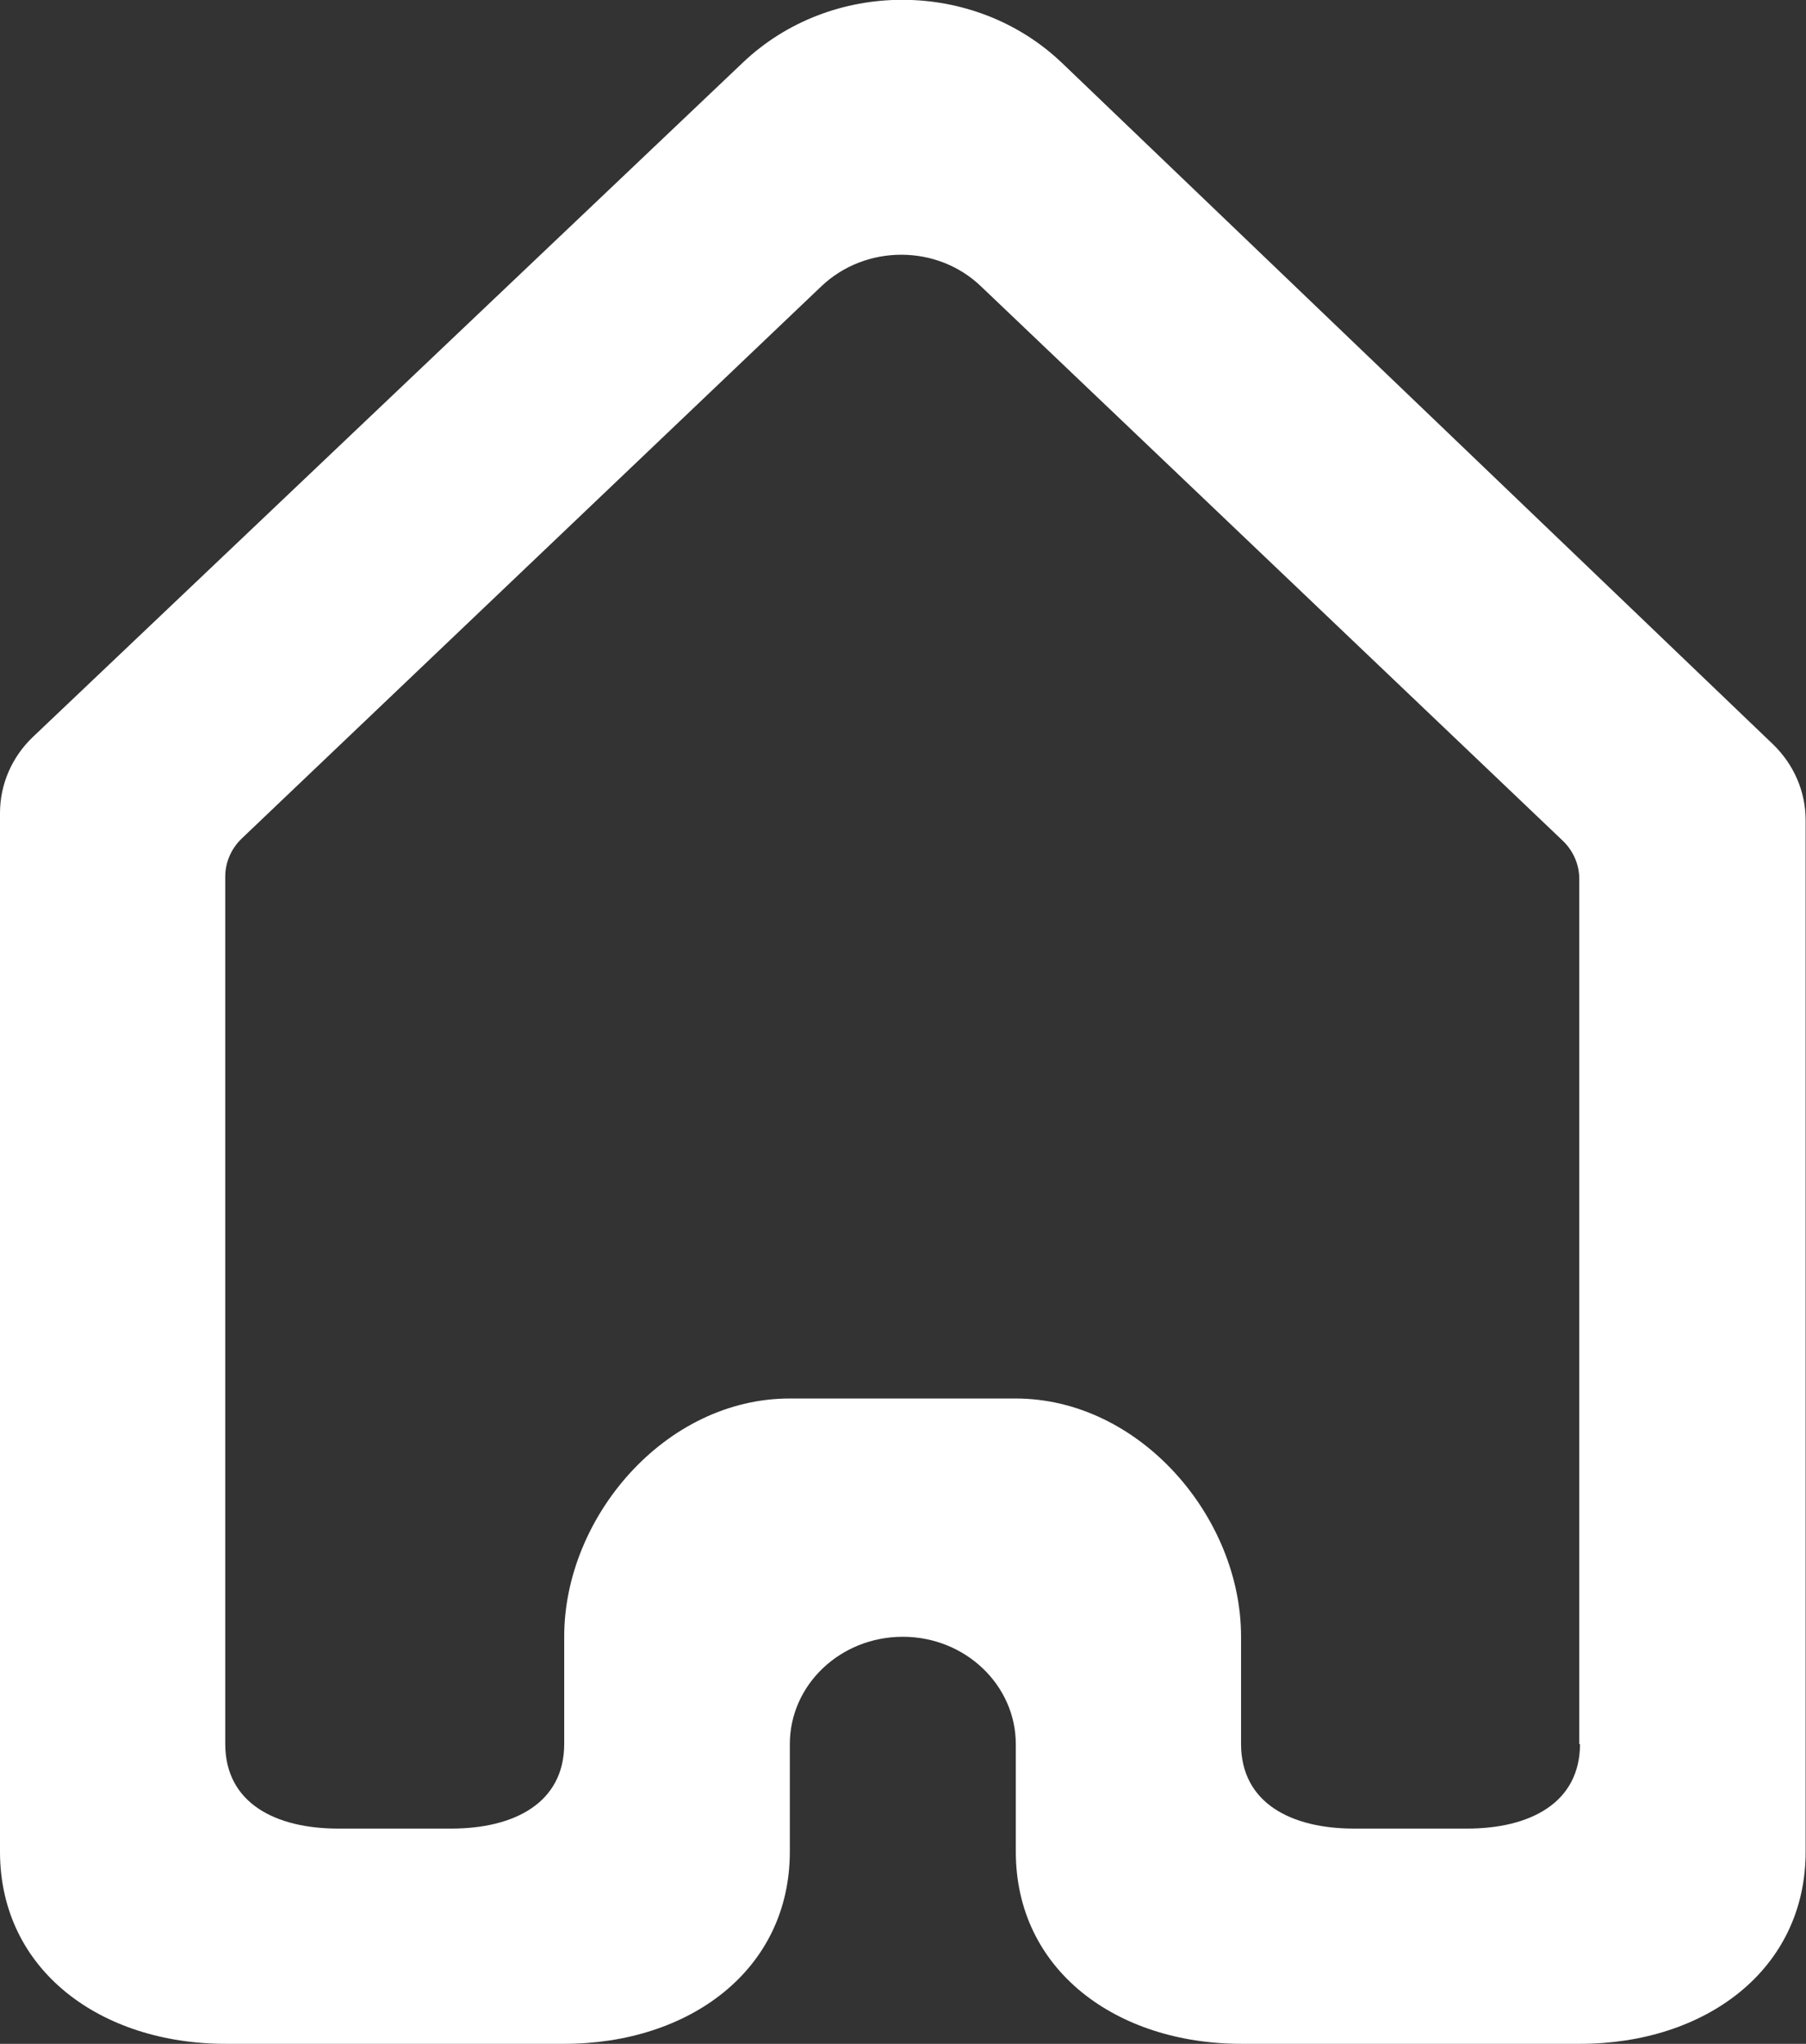 <?xml version="1.0" encoding="UTF-8"?>
<svg id="Layer_1" data-name="Layer 1" xmlns="http://www.w3.org/2000/svg" viewBox="0 0 48.59 54.98">
  <rect x="0" y="0" width="48.59" height="54.98" fill="#333333" stroke="none"/>
  <defs>
    <style>
      .cls-1 {
        fill: #fff;
        fill-rule: evenodd;
      }
    </style>
  </defs>
  <g id="SVGRepo_iconCarrier" data-name="SVGRepo iconCarrier">
    <g id="Page-1">
      <g id="Dribbble-Light-Preview">
        <g id="icons">
          <path id="home-_000000_" data-name="home-[#000000]" class="cls-1" d="m42.51,46.91c0,1.6-1.36,2.28-3.04,2.28h-3.04c-1.68,0-3.04-.68-3.04-2.28v-2.89c0-3.2-2.72-6.4-6.07-6.4h-6.07c-3.36,0-6.07,3.2-6.07,6.4v2.89c0,1.6-1.36,2.28-3.04,2.28h-3.04c-1.68,0-3.04-.68-3.04-2.28v-23.33c0-.38.16-.75.44-1.02l15.6-14.86c1.19-1.13,3.11-1.13,4.29,0l15.66,14.92c.28.27.44.64.44,1.02v23.28Zm6.07-24.85c0-.77-.32-1.5-.88-2.04L28.58,1.7c-2.37-2.27-6.22-2.27-8.59-.02L.89,19.82c-.57.54-.89,1.28-.89,2.05v27.94c0,3.2,2.72,5.17,6.07,5.17h9.11c3.36,0,6.07-1.98,6.07-5.17v-2.89c0-1.6,1.36-2.89,3.04-2.89s3.04,1.3,3.04,2.89v2.89c0,3.2,2.72,5.17,6.07,5.17h9.11c3.36,0,6.07-1.98,6.07-5.17v-27.74Z"/>
        </g>
      </g>
    </g>
  </g>
</svg>